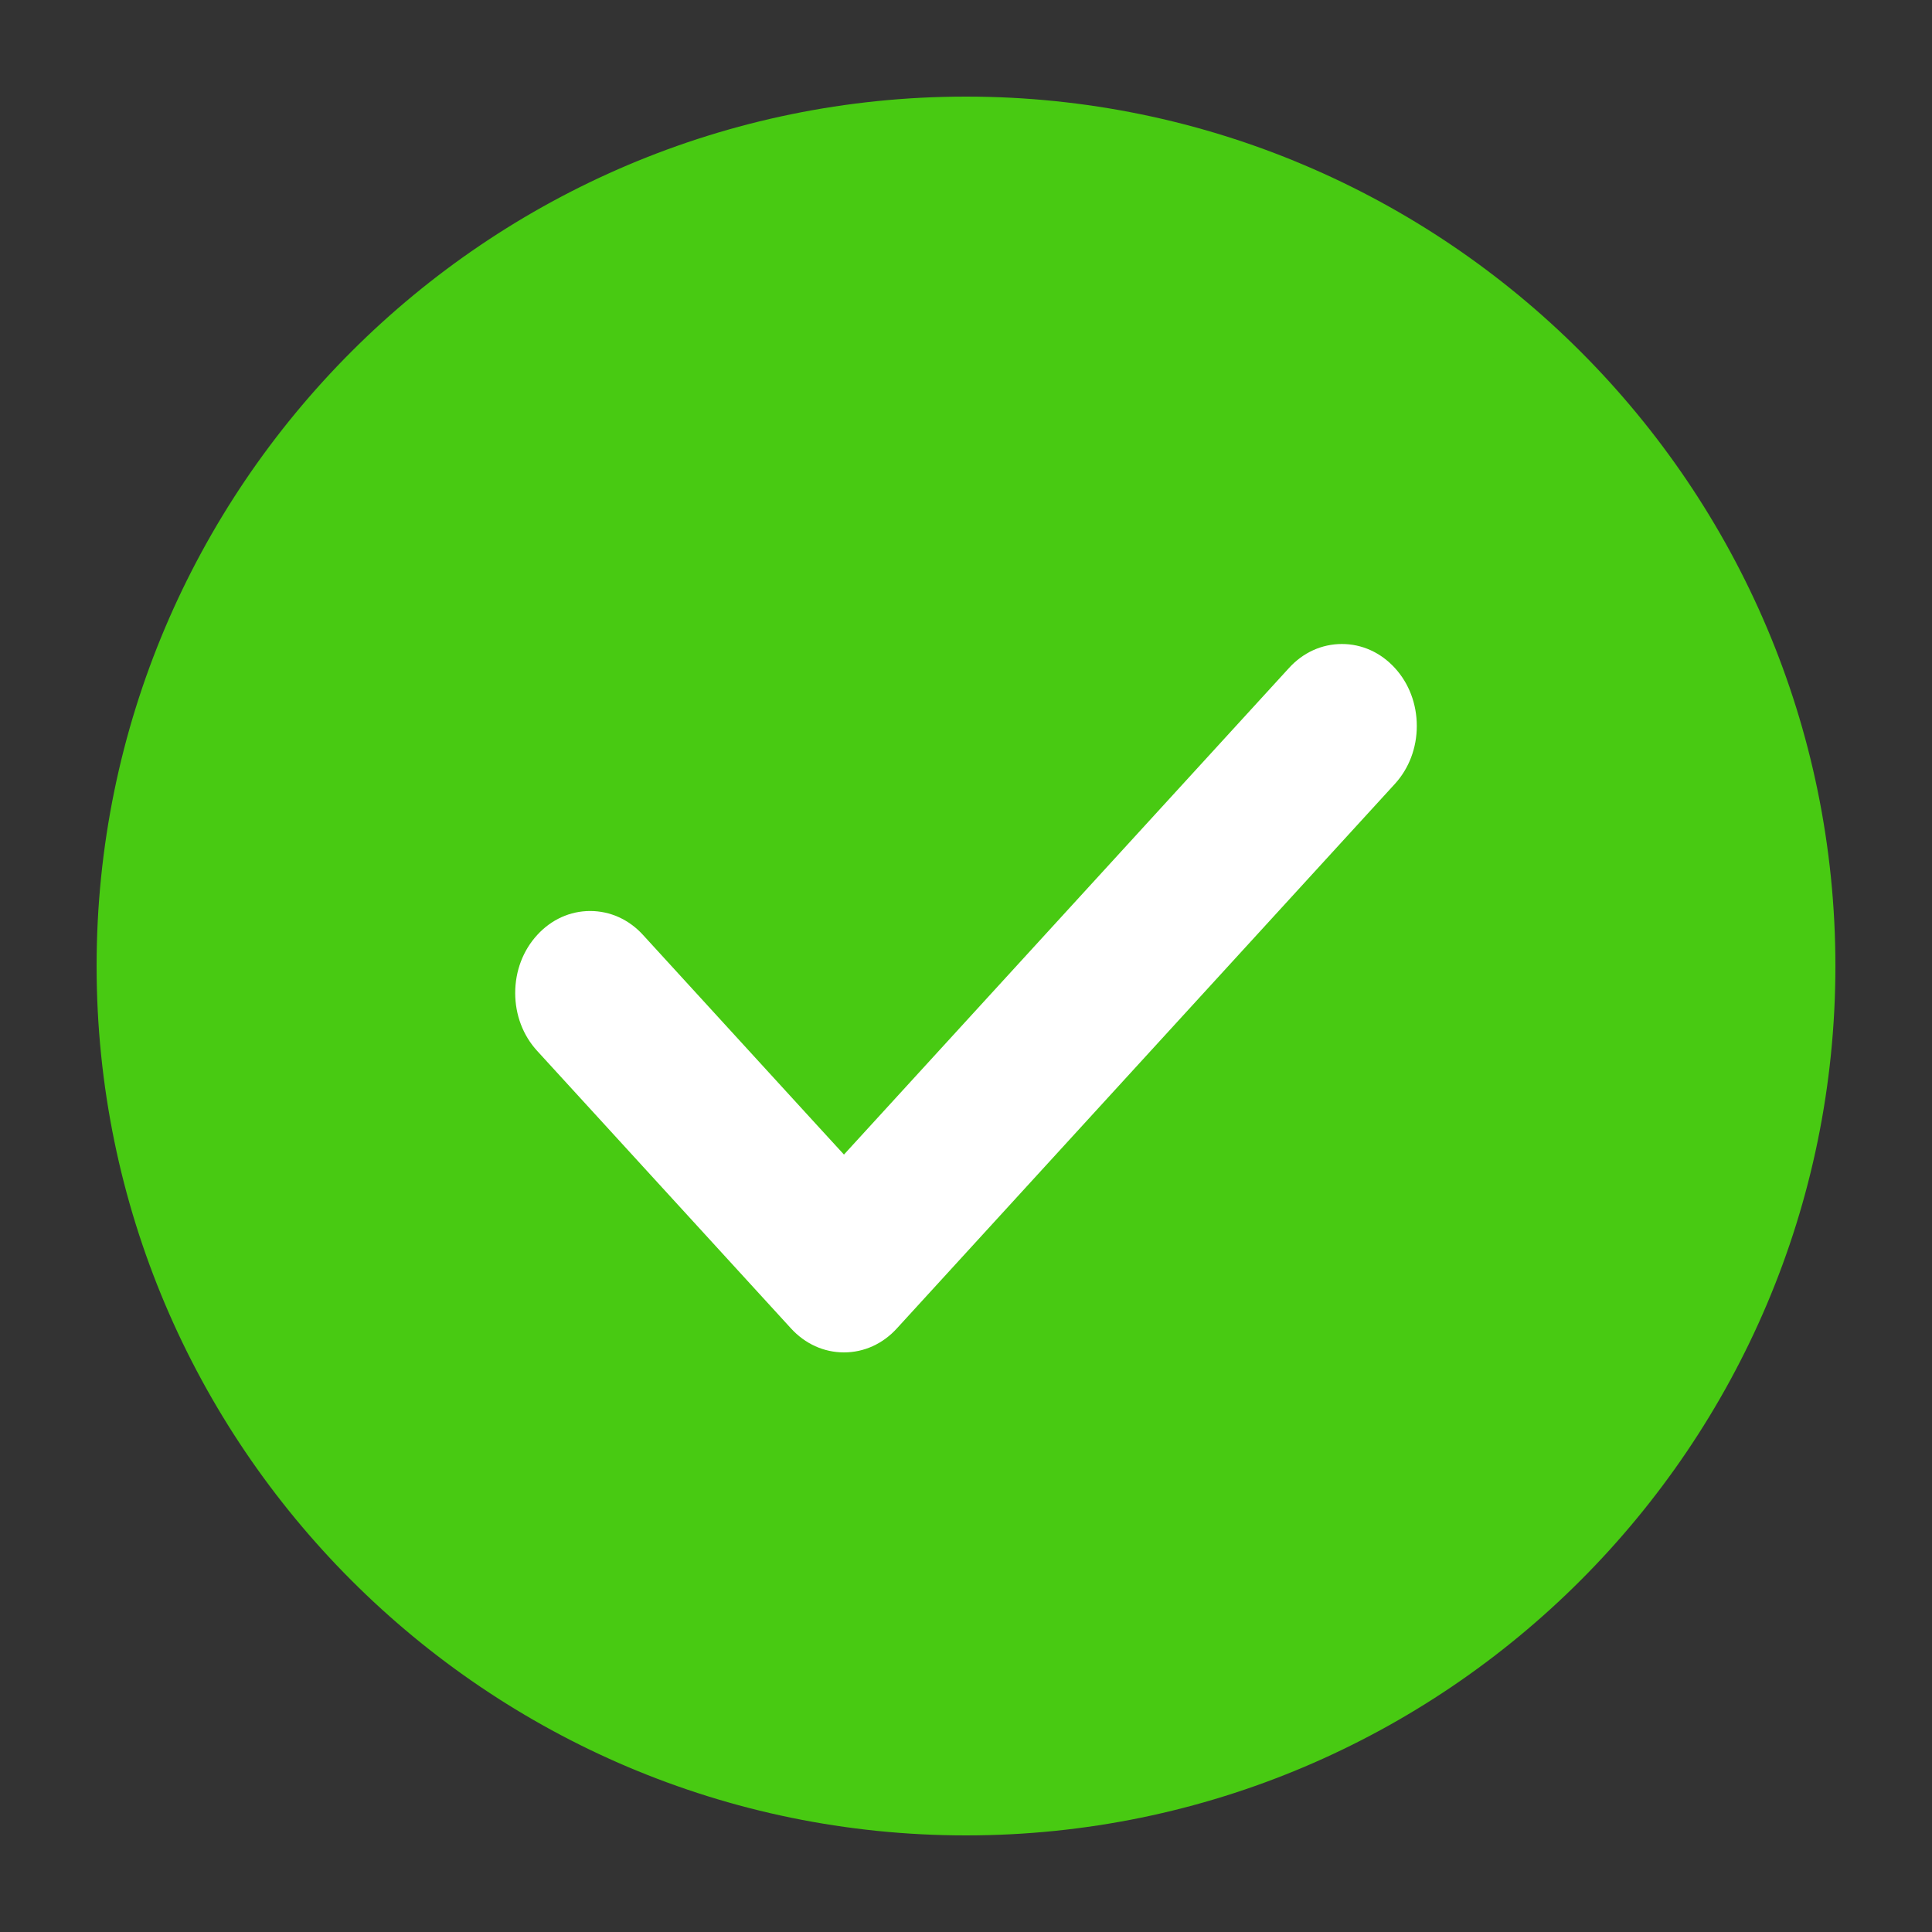 <svg width="30" height="30" viewBox="0 0 30 30" fill="none" xmlns="http://www.w3.org/2000/svg">
<rect x="0" y="0" width="30" height="30" fill="#333333" stroke="none"/>
<path fill-rule="evenodd" clip-rule="evenodd" d="M15 2C7.832 2 2 7.831 2 15C2 22.168 7.832 28 15 28C22.168 28 28 22.168 28 15C28 7.831 22.169 2 15 2Z" fill="#48CA12"/>
<path d="M15 2C7.832 2 2 7.831 2 15C2 22.168 7.832 28 15 28C22.168 28 28 22.168 28 15C28 7.831 22.169 2 15 2" stroke="#48CA12"/>
<path fill-rule="evenodd" clip-rule="evenodd" d="M21.66 10.373C21.44 10.132 21.148 10 20.837 10C20.526 10 20.234 10.132 20.015 10.373L13.513 17.482L13.105 17.928L12.696 17.482L9.986 14.519C9.767 14.278 9.475 14.146 9.164 14.146C8.853 14.146 8.561 14.278 8.341 14.519C8.121 14.759 8 15.079 8 15.419C8 15.759 8.121 16.078 8.341 16.318L12.282 20.627C12.502 20.868 12.794 21 13.105 21C13.416 21 13.708 20.868 13.927 20.627L21.66 12.172C21.879 11.932 22 11.613 22 11.273C22 10.932 21.879 10.612 21.66 10.373Z" fill="white"/>
</svg>
